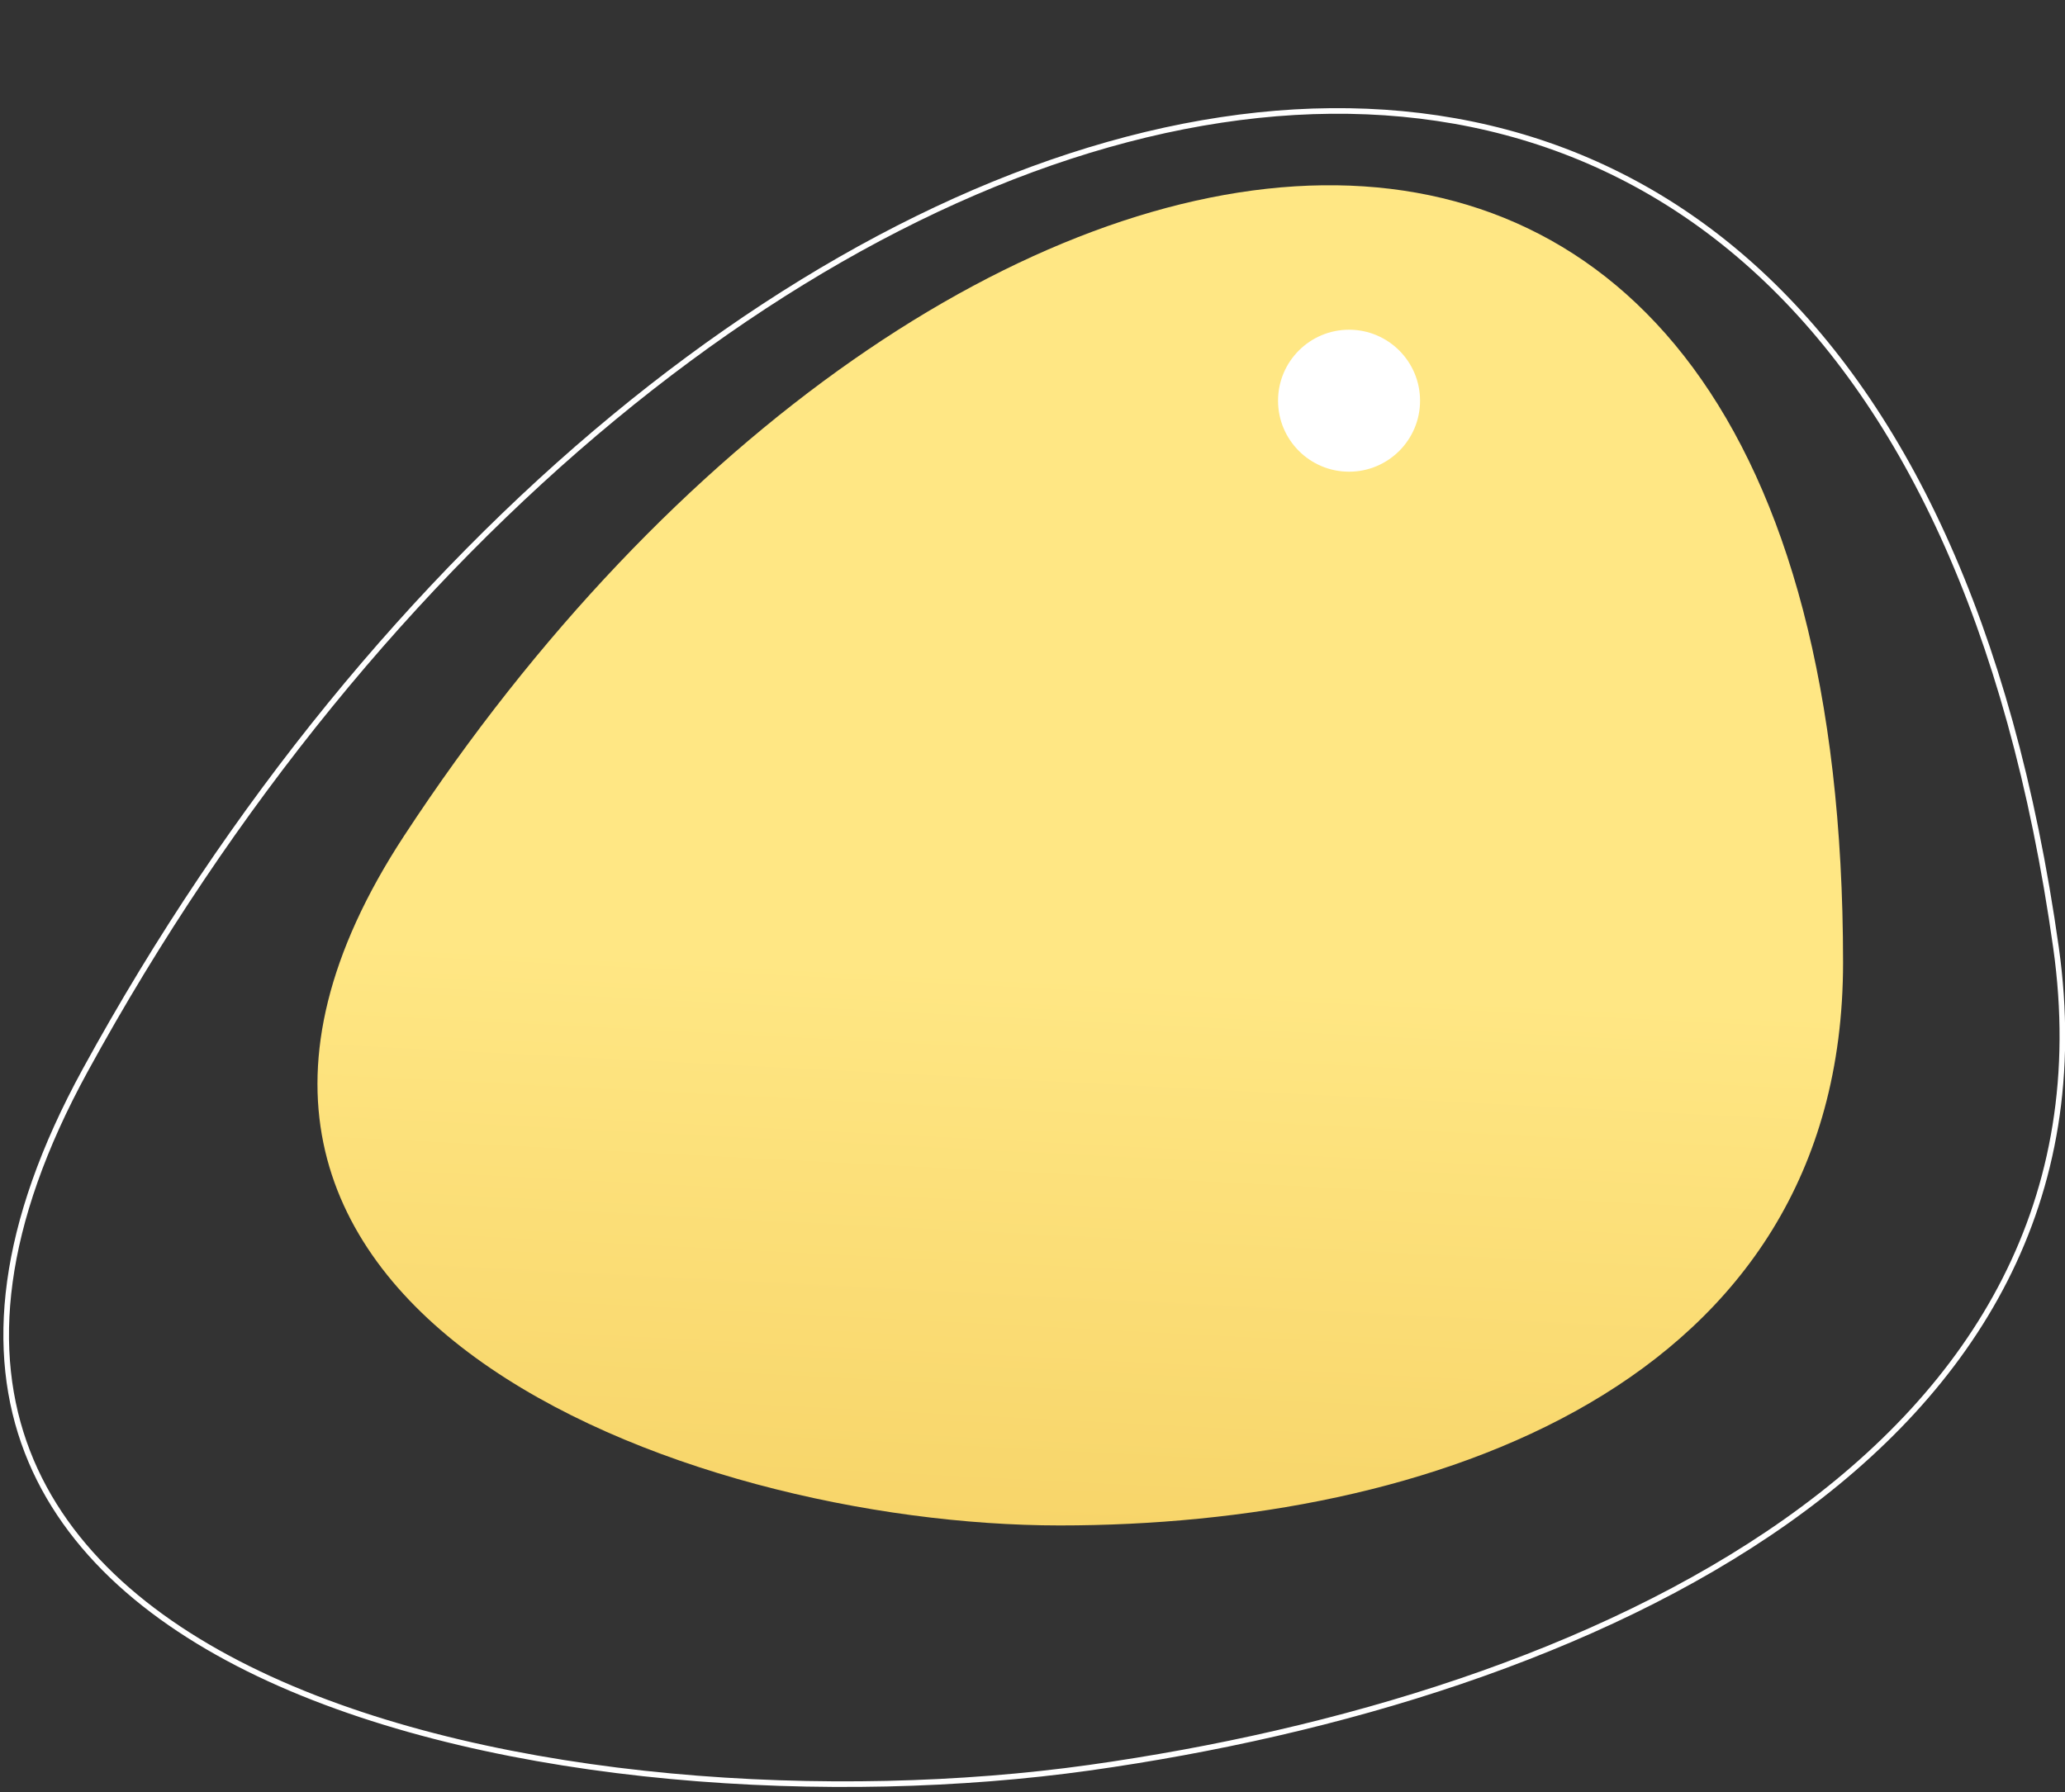 <svg xmlns="http://www.w3.org/2000/svg" width="349" height="303" viewBox="0 0 349 303" fill="none"><rect x="0" y="0" width="349" height="303" fill="#333333" stroke="none"/><g clip-path="url(#clip0_240_353)"><path d="M68.288 141.304C15.983 221.141 115.913 257.87 179.112 257.87C241.259 257.87 311.491 234.512 311.491 162.717C311.483 -22.089 158.055 4.276 68.288 141.304Z" fill="url(#paint0_linear_240_353)"></path><path d="M14.401 180.927C-43.091 286.052 98.435 310.85 184.08 298.83C268.266 287.01 359.504 245.803 347.484 160.215C316.525 -60.112 113.08 0.479 14.401 180.927Z" stroke="white" stroke-width="0.948" stroke-miterlimit="10"></path><circle cx="228" cy="67.738" r="12" fill="white"></circle></g><defs><linearGradient id="paint0_linear_240_353" x1="220" y1="166.738" x2="196.396" y2="628.144" gradientUnits="userSpaceOnUse"><stop stop-color="#FFE784"></stop><stop offset="1" stop-color="#D98E02"></stop></linearGradient><clipPath id="clip0_240_353"><rect width="348.43" height="302.038" fill="white" transform="translate(0.57 0.034)"></rect></clipPath></defs></svg>
